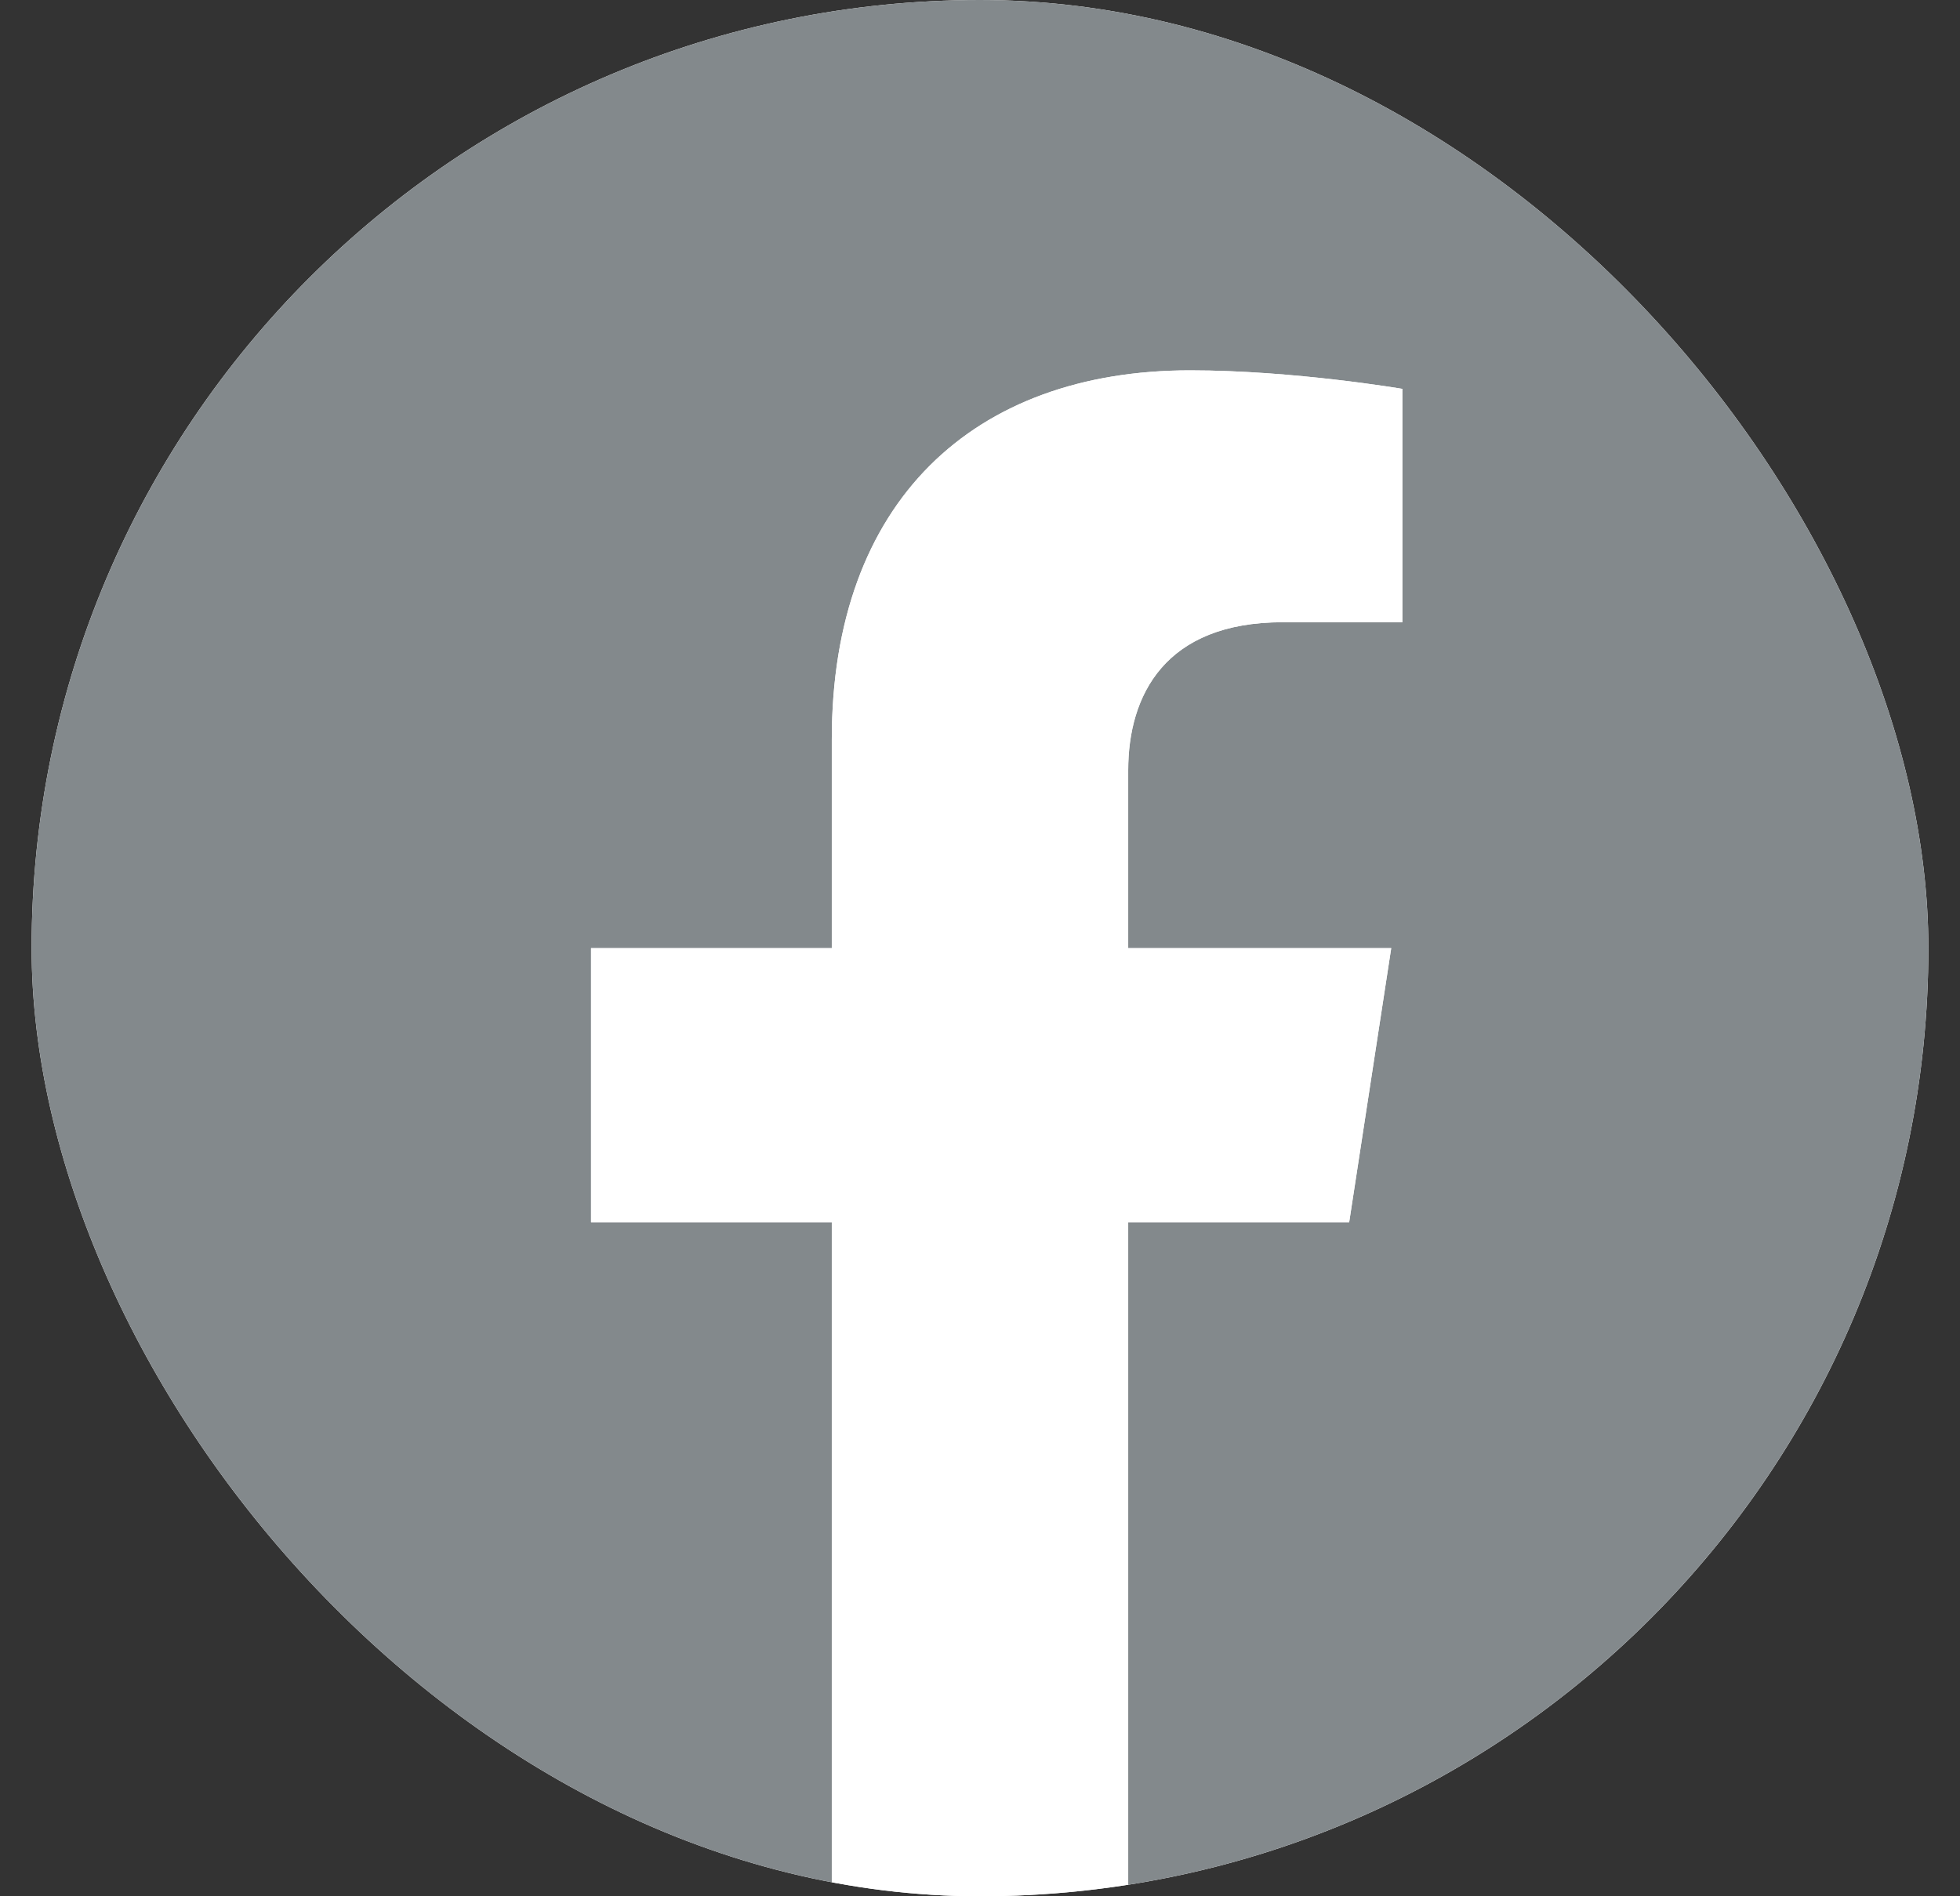 <svg width="31" height="30" viewBox="0 0 31 30" fill="none" xmlns="http://www.w3.org/2000/svg">
<rect x="0" y="0" width="31" height="30" fill="#333333" stroke="none"/>
<g clip-path="url(#clip0_552_3272)">
<rect x="0.5" width="30" height="30" rx="15" fill="white"/>
<g clip-path="url(#clip1_552_3272)">
<path d="M30.5 15C30.5 6.716 23.784 0 15.5 0C7.216 0 0.5 6.716 0.5 15C0.5 22.487 5.985 28.692 13.156 29.818V19.336H9.348V15H13.156V11.695C13.156 7.936 15.396 5.859 18.822 5.859C20.463 5.859 22.18 6.152 22.18 6.152V9.844H20.288C18.425 9.844 17.844 11 17.844 12.186V15H22.004L21.339 19.336H17.844V29.818C25.015 28.692 30.5 22.487 30.5 15Z" fill="#83898C"/>
<path d="M21.339 19.336L22.004 15H17.844V12.186C17.844 11 18.425 9.844 20.288 9.844H22.18V6.152C22.18 6.152 20.463 5.859 18.822 5.859C15.396 5.859 13.156 7.936 13.156 11.695V15H9.348V19.336H13.156V29.818C13.92 29.938 14.703 30 15.5 30C16.297 30 17.08 29.938 17.844 29.818V19.336H21.339Z" fill="white"/>
</g>
</g>
<defs>
<clipPath id="clip0_552_3272">
<rect x="0.5" width="30" height="30" rx="15" fill="white"/>
</clipPath>
<clipPath id="clip1_552_3272">
<rect width="30" height="30" fill="white" transform="translate(0.5)"/>
</clipPath>
</defs>
</svg>
